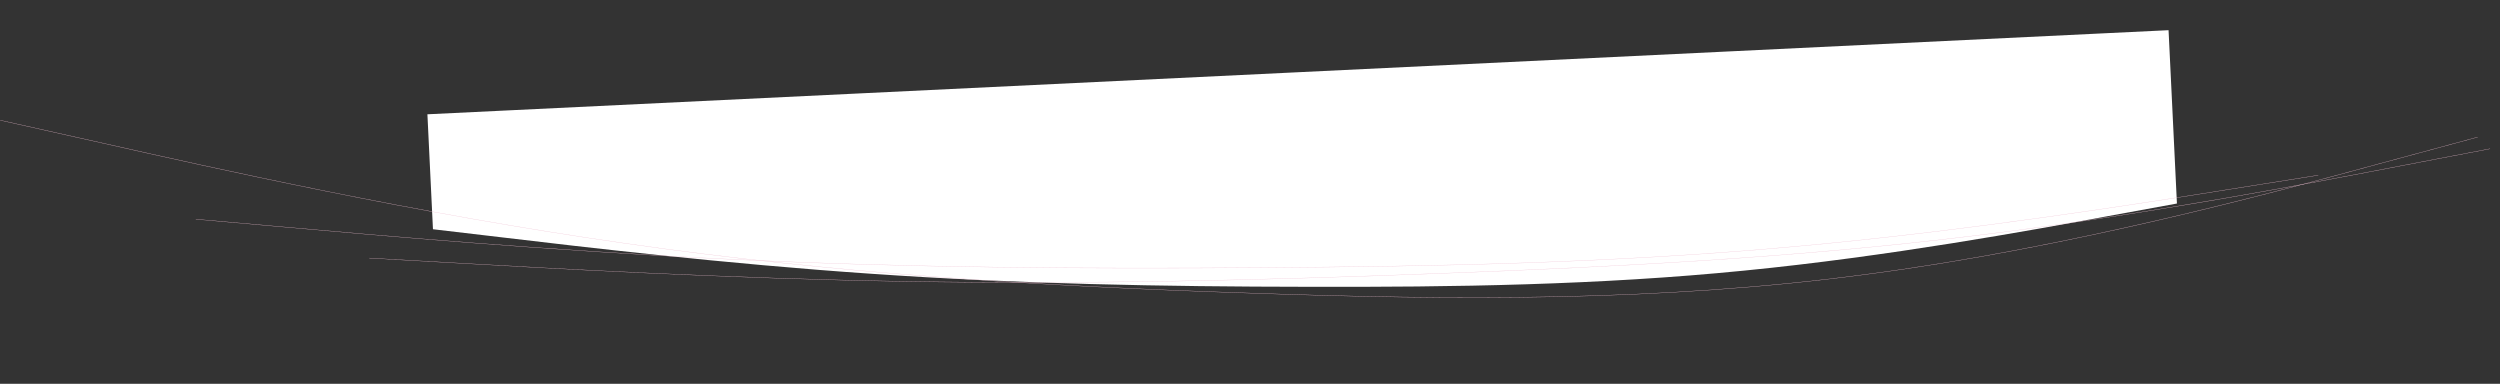 <?xml version="1.0" encoding="UTF-8"?> <svg xmlns="http://www.w3.org/2000/svg" width="8957" height="1375" viewBox="0 0 8957 1375" fill="none"><rect x="0" y="0" width="8957" height="1375" fill="#333333" stroke="none"/> <path fill-rule="evenodd" clip-rule="evenodd" d="M7799.51 729.169L7539.78 776.656C7283.02 823.999 6766.54 918.83 6247.93 969.67C5729.37 1021.34 5208.68 1029.02 4687.54 1027.57C4166.45 1026.94 3644.92 1017.19 3122.1 980.88C2599.33 945.397 2075.27 883.354 1811.73 851.989L1551.21 821.311L1531.32 409.462L1789.76 396.979C2051.17 384.353 2571.01 359.244 3090.86 334.135C3610.71 309.026 4130.56 283.917 4650.41 258.808C5170.26 233.699 5690.11 208.591 6209.96 183.482C6729.81 158.373 7249.66 133.264 7508.1 120.781L7769.51 108.155L7799.51 729.169Z" fill="white"></path> <path d="M8305.8 627.77L7989.26 677.995C7676.33 728.045 7046.86 828.32 6415.26 884.612C5783.71 941.734 5150.03 954.873 4515.91 958.884C3881.83 963.724 3247.31 959.436 2611.5 928.592C1975.74 898.578 1338.69 842.008 1018.34 813.396L701.645 785.439" stroke="#EDBFD1"></path> <path d="M8876.89 491.283L8509.86 590.528C8147.04 689.569 7417.19 887.854 6682.39 983.513C5947.67 1081.11 5208 1076.08 4467.31 1049.74C3726.7 1025.35 2985.07 979.652 2240.44 871.993C1495.91 766.271 748.379 598.585 372.461 513.875L0.852 430.899" stroke="#EDBFD1"></path> <path d="M8921.27 533.019L8608.84 592.803C8300.01 652.302 7678.75 771.585 7051.47 847.133C6424.31 923.505 5791.13 956.142 5156.71 979.702C4522.4 1004.09 3886.84 1019.4 3247.64 1008.3C2608.56 998.024 1965.85 961.344 1642.64 942.735L1323.14 924.665" stroke="#EDBFD1"></path> </svg> 